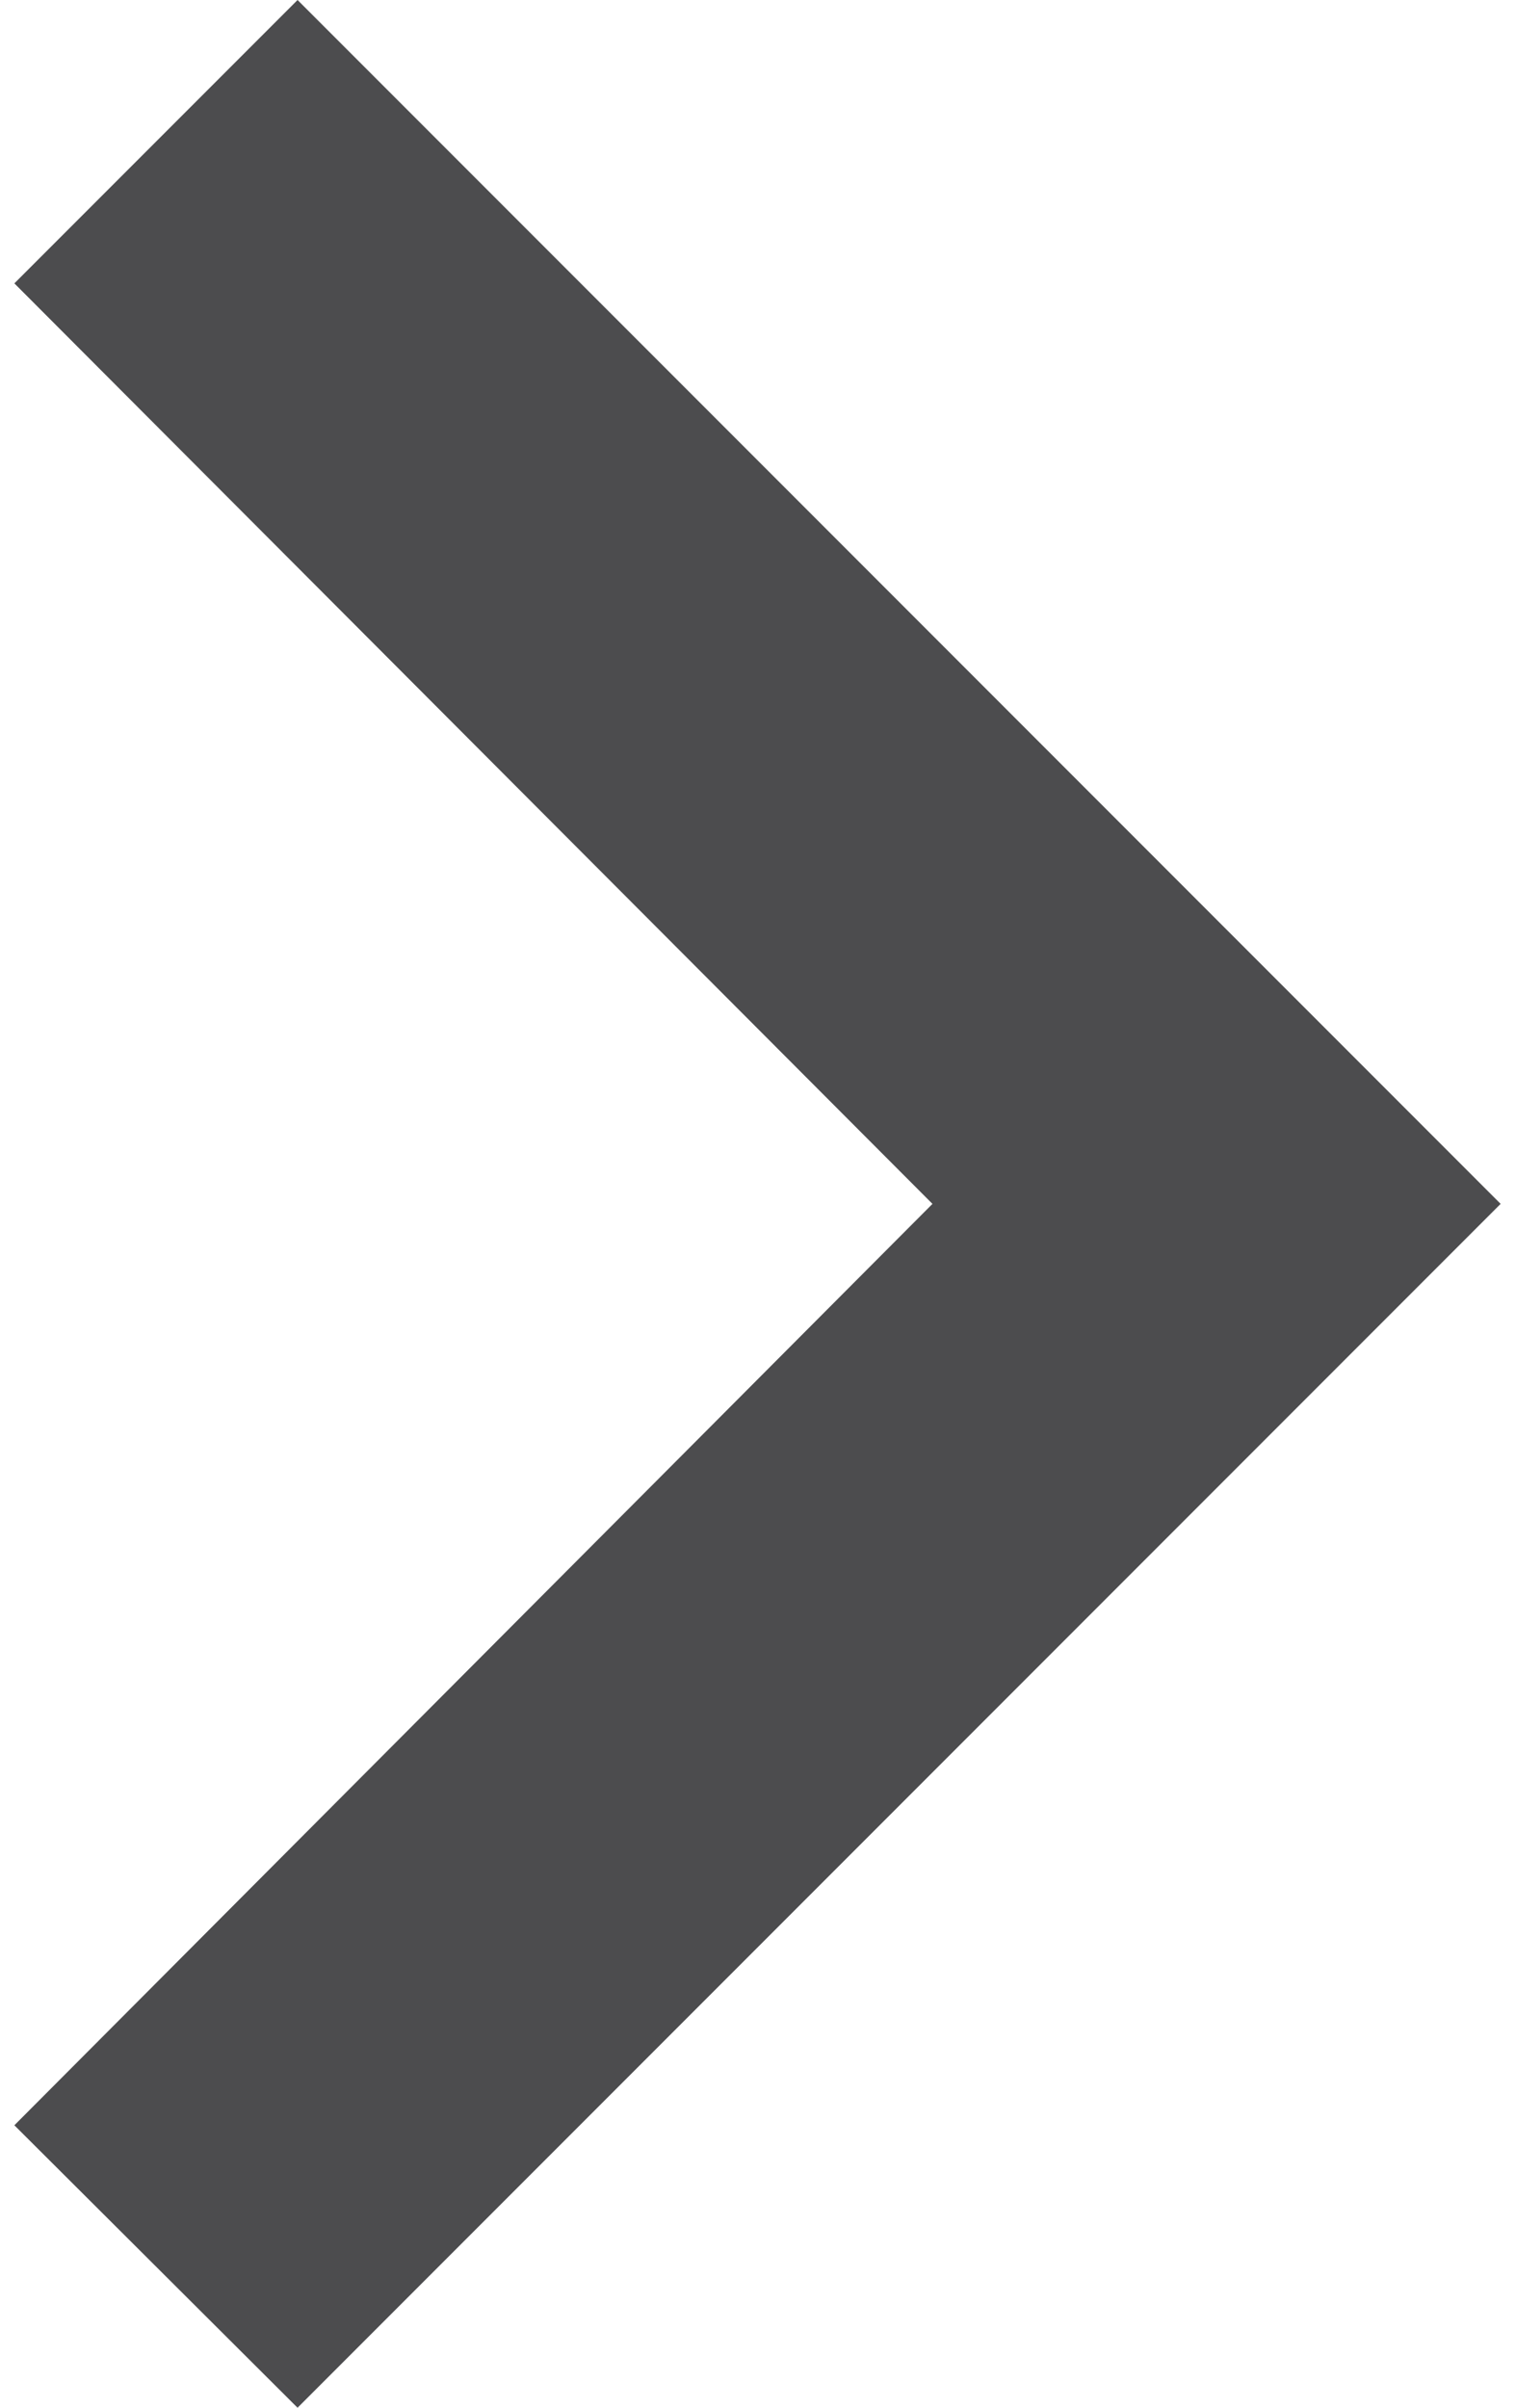 <svg xmlns="http://www.w3.org/2000/svg" viewBox="0 0 16.48 26.68" width="17" height="27"><defs><style>.cls-1{fill:#4c4c4e;}</style></defs><title>Asset 17</title><g id="Layer_2" data-name="Layer 2"><g id="Working_Layers" data-name="Working Layers"><path class="cls-1" d="M0,23.55,10.18,13.34,0,3.14,3.14,0,16.48,13.34,3.14,26.68Z"/></g></g></svg>